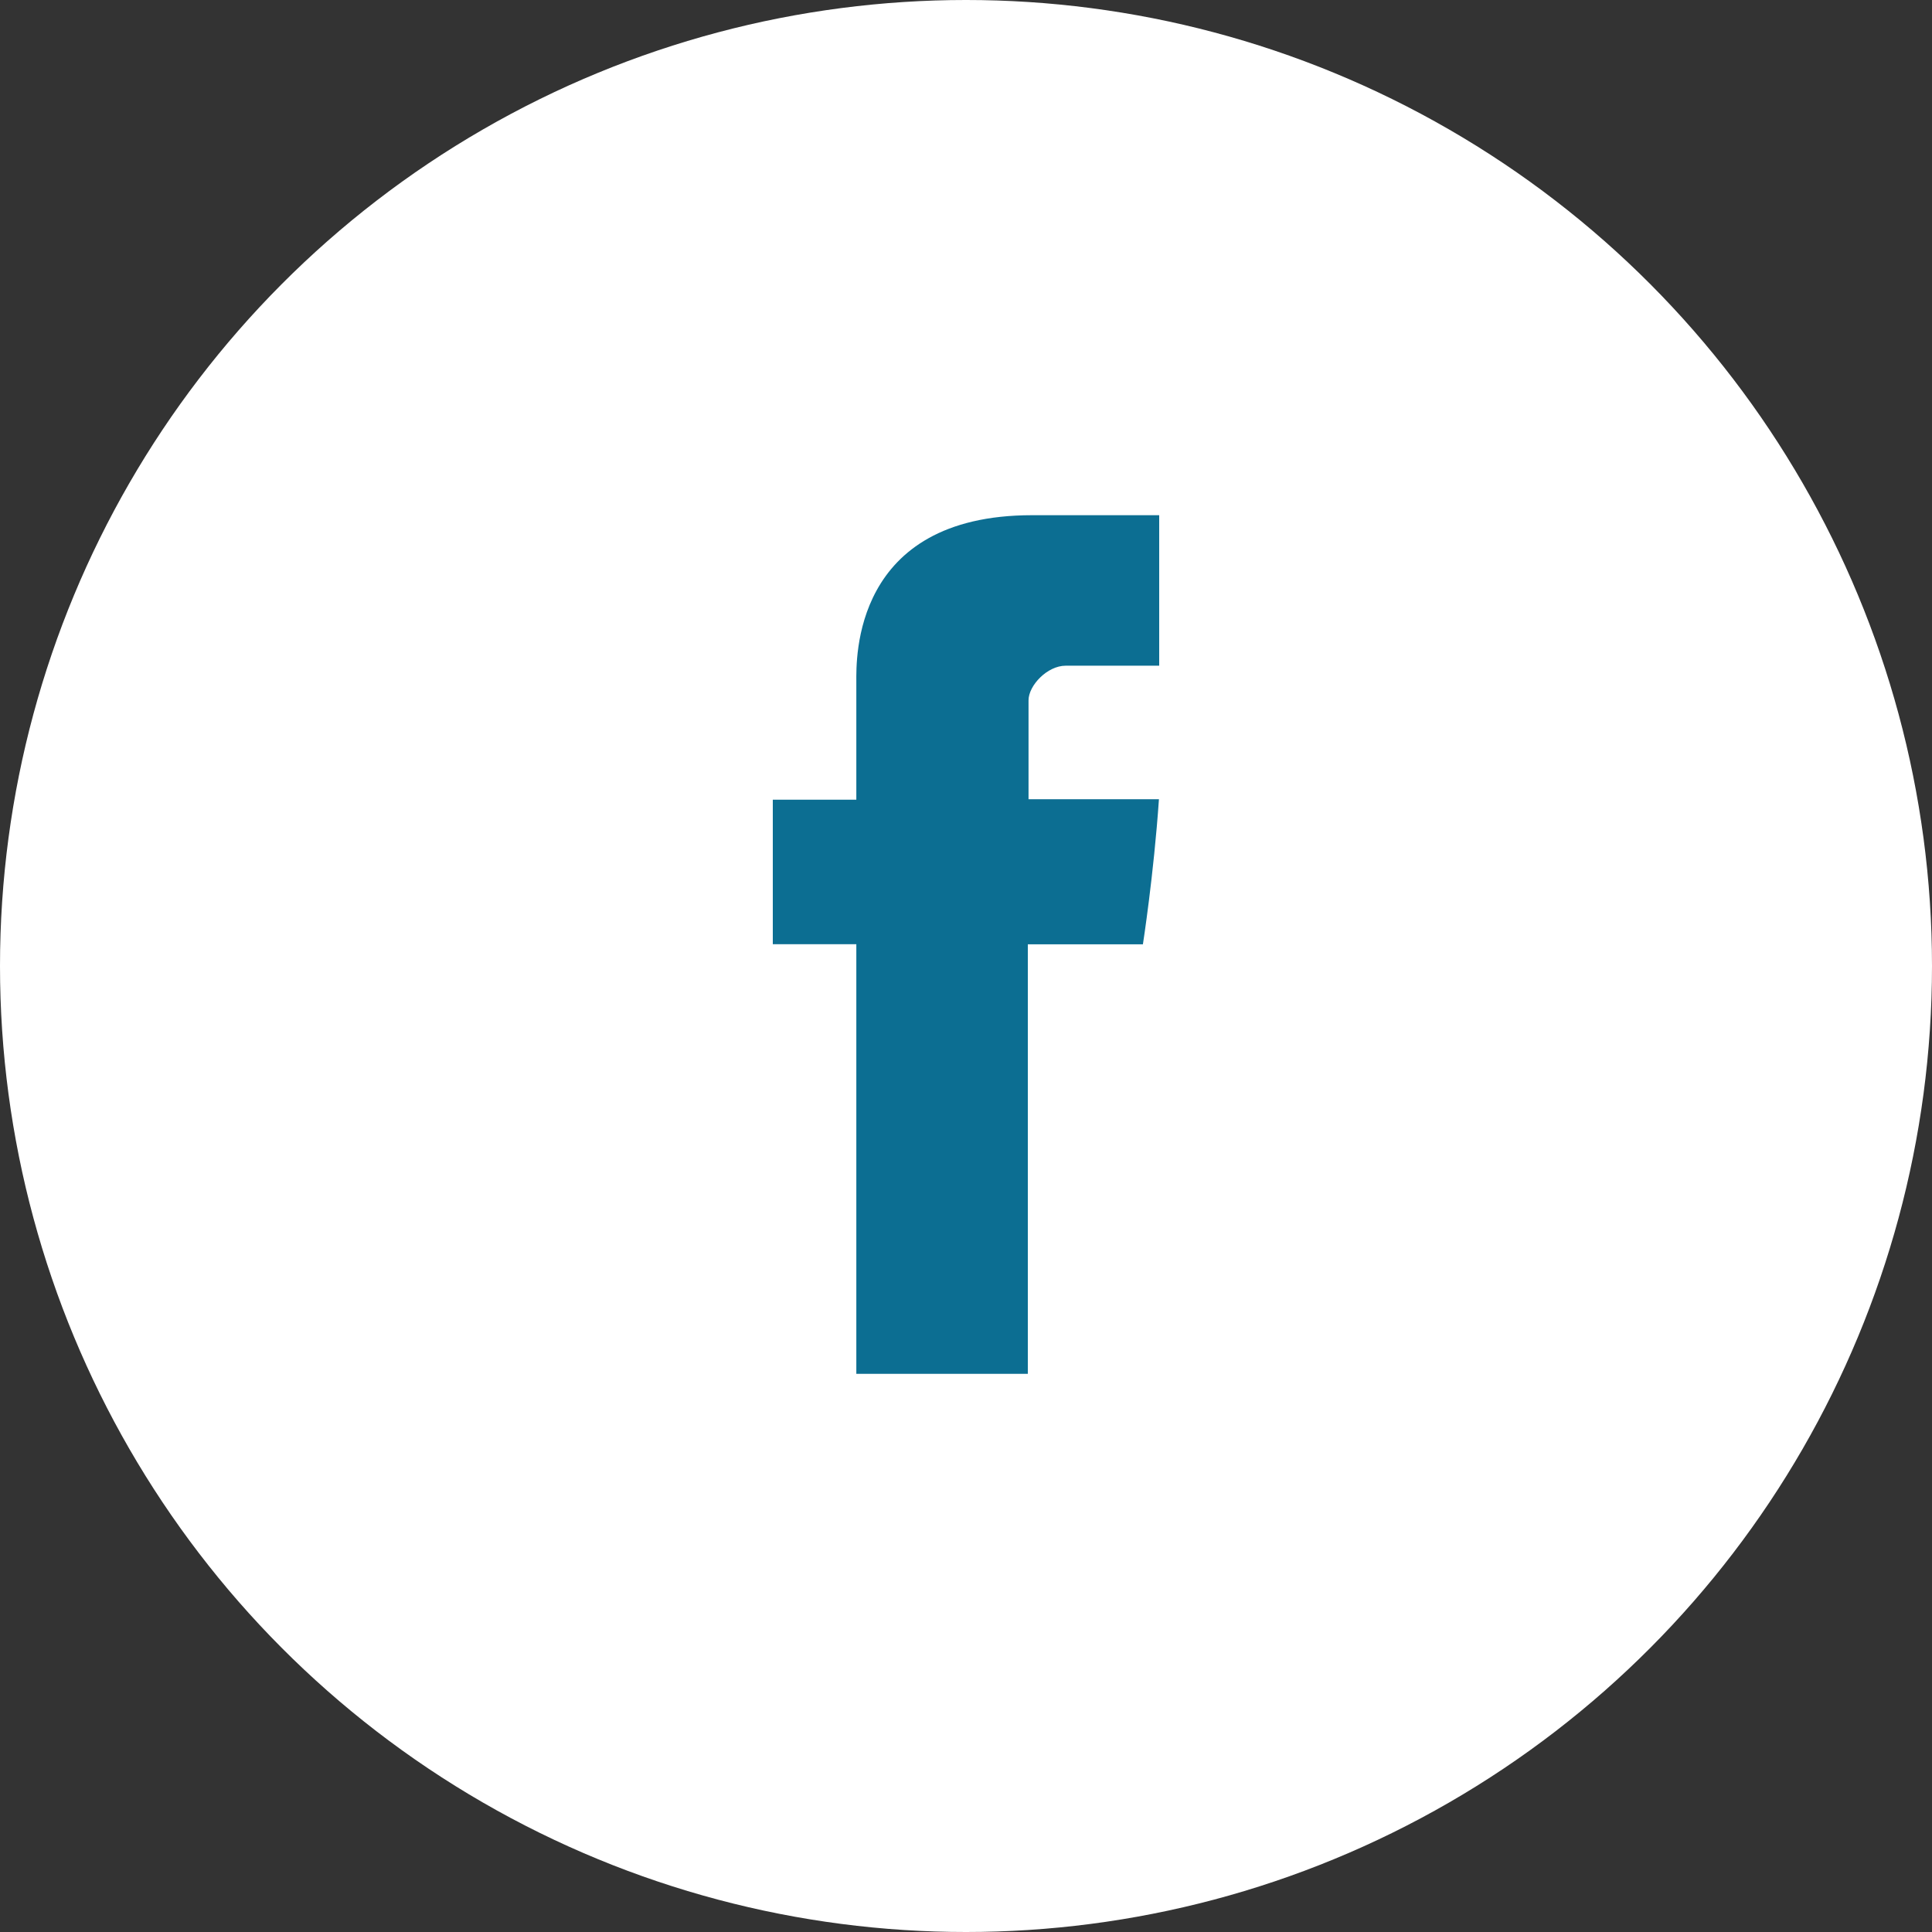 <svg width="30" height="30" viewBox="0 0 30 30" fill="none" xmlns="http://www.w3.org/2000/svg">
<rect x="0" y="0" width="30" height="30" fill="#333333" stroke="none"/>
<circle cx="15" cy="15" r="15" fill="white"/>
<path d="M13.297 10.582V12.418H12V14.662H13.297V21.333H15.96V14.663H17.747C17.747 14.663 17.915 13.587 17.996 12.41H15.971V10.875C15.971 10.645 16.261 10.337 16.548 10.337H18V8H16.026C13.231 8 13.297 10.247 13.297 10.582Z" fill="#0C6E92"/>
</svg>
